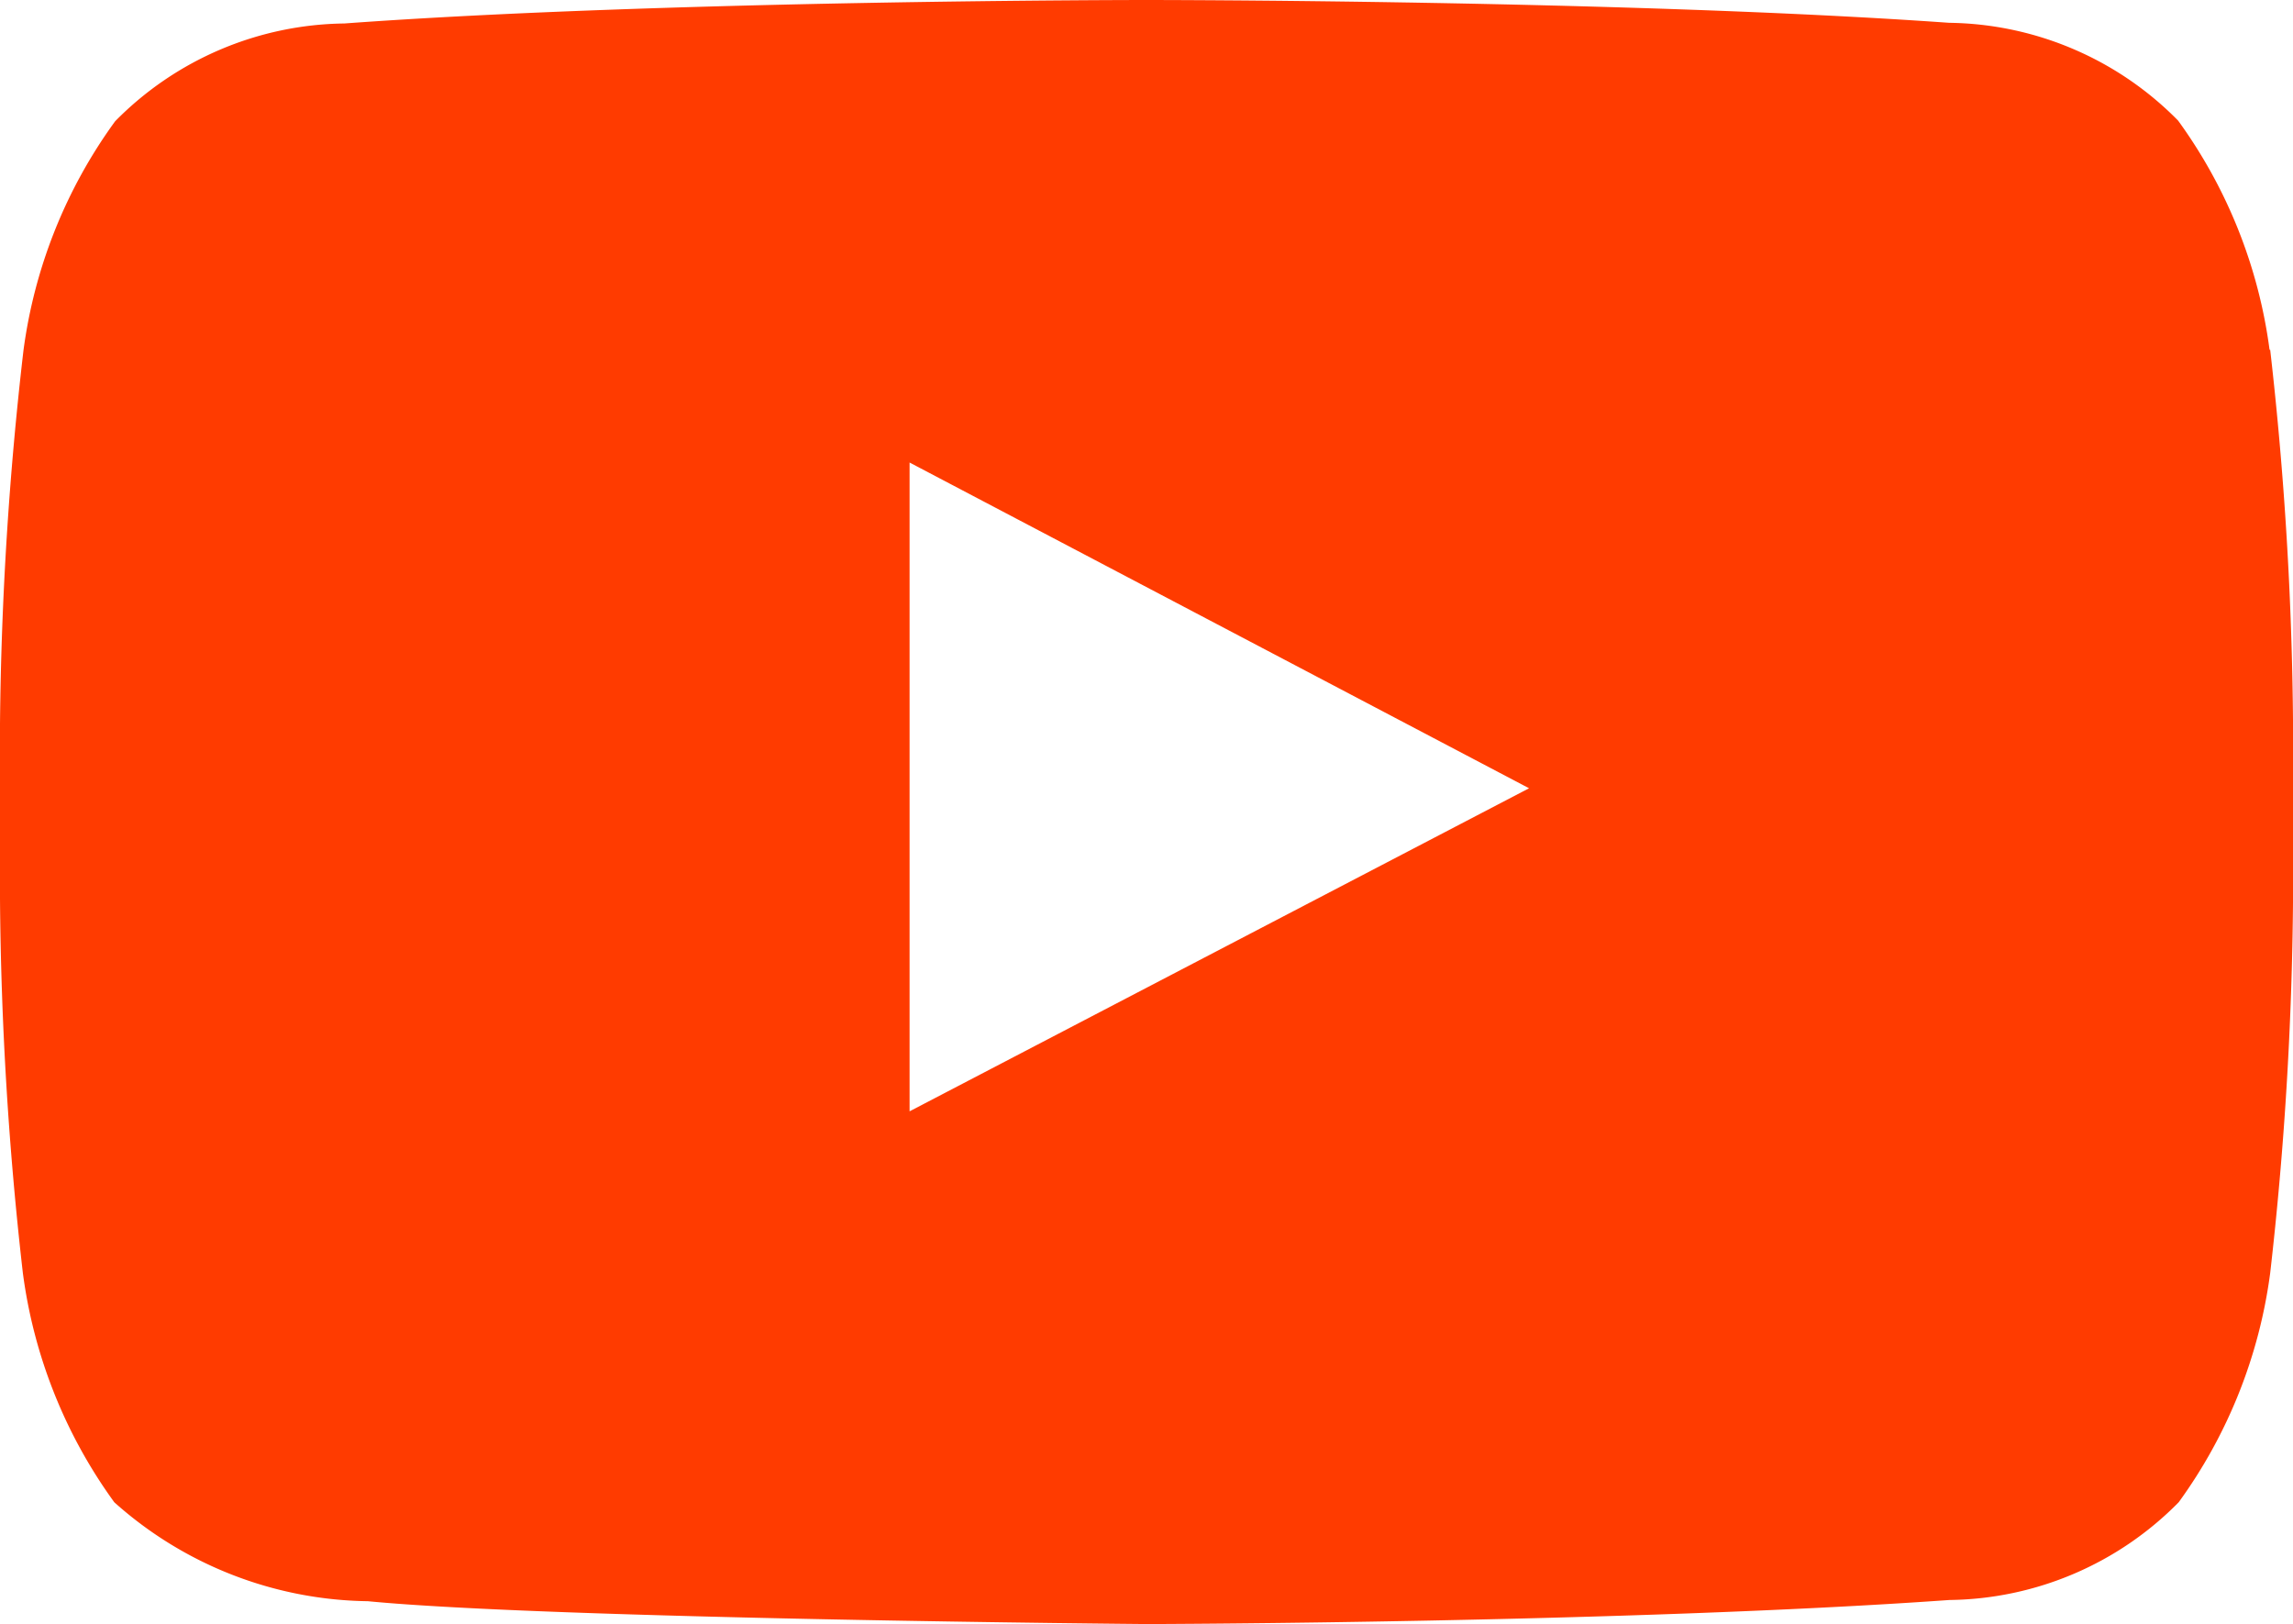 <?xml version="1.0" encoding="UTF-8"?> <svg xmlns="http://www.w3.org/2000/svg" width="58.599" height="41.513" viewBox="0 0 58.599 41.513"> <path id="ytb2" d="M88.245,31.4V14.823l15.831,8.326L88.247,31.406ZM123,11.941a12.813,12.813,0,0,0-2.337-5.858,8.347,8.347,0,0,0-5.85-2.5C106.6,3,94.294,3,94.294,3h0S82,3,73.8,3.6a8.351,8.351,0,0,0-5.858,2.5A12.809,12.809,0,0,0,65.6,11.955,89.811,89.811,0,0,0,65,21.5v4.479a89.809,89.809,0,0,0,.584,9.558A12.808,12.808,0,0,0,67.921,41.4,9.9,9.9,0,0,0,74.4,43.929c4.688.454,19.921.584,19.921.584s12.3-.031,20.5-.615a8.347,8.347,0,0,0,5.858-2.5,12.814,12.814,0,0,0,2.337-5.858,89.924,89.924,0,0,0,.584-9.558V21.5a89.948,89.948,0,0,0-.584-9.558Z" transform="translate(-65 -3)" fill="#ff3b00"></path> </svg> 